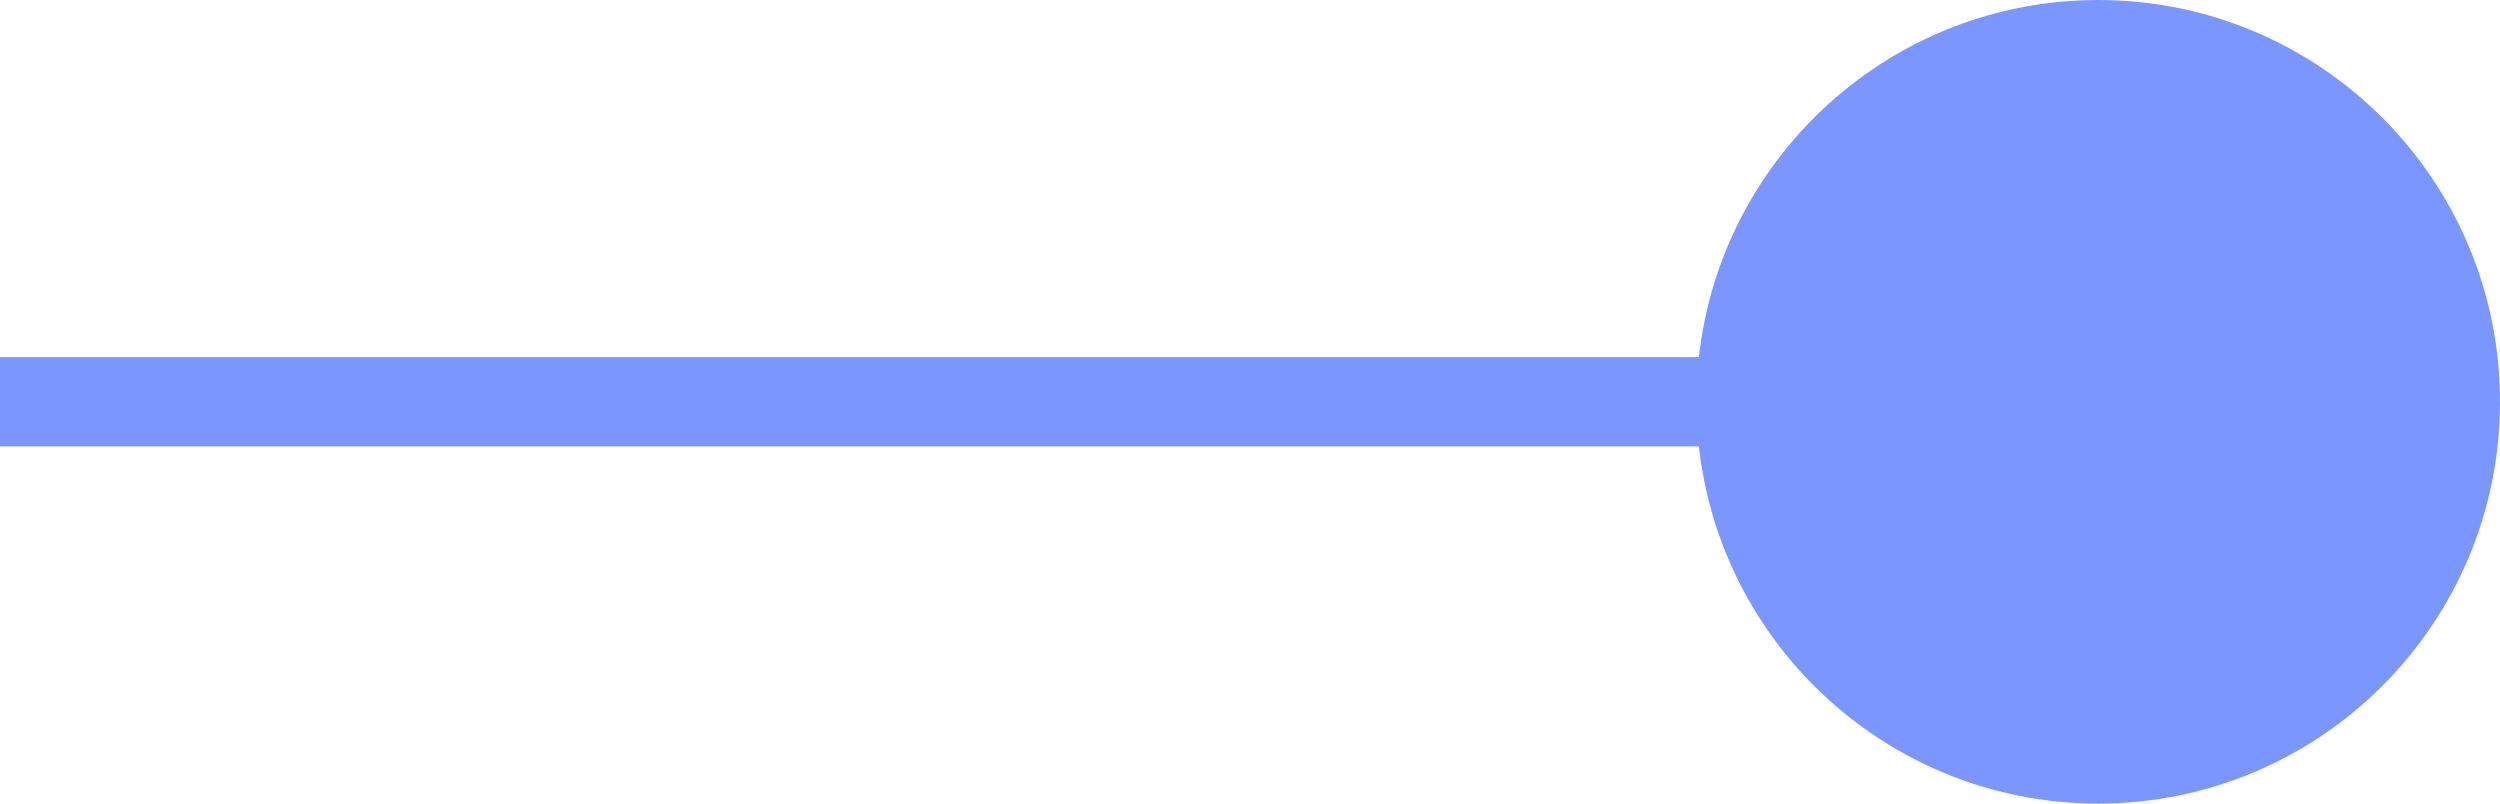 <?xml version="1.0" encoding="UTF-8"?> <svg xmlns="http://www.w3.org/2000/svg" width="28" height="9" viewBox="0 0 28 9" fill="none"><line x1="4.37114e-08" y1="4.5" x2="23" y2="4.5" stroke="#7C96FF"></line><circle cx="23.5" cy="4.5" r="4" fill="#7C96FF" stroke="#7C96FF"></circle></svg> 